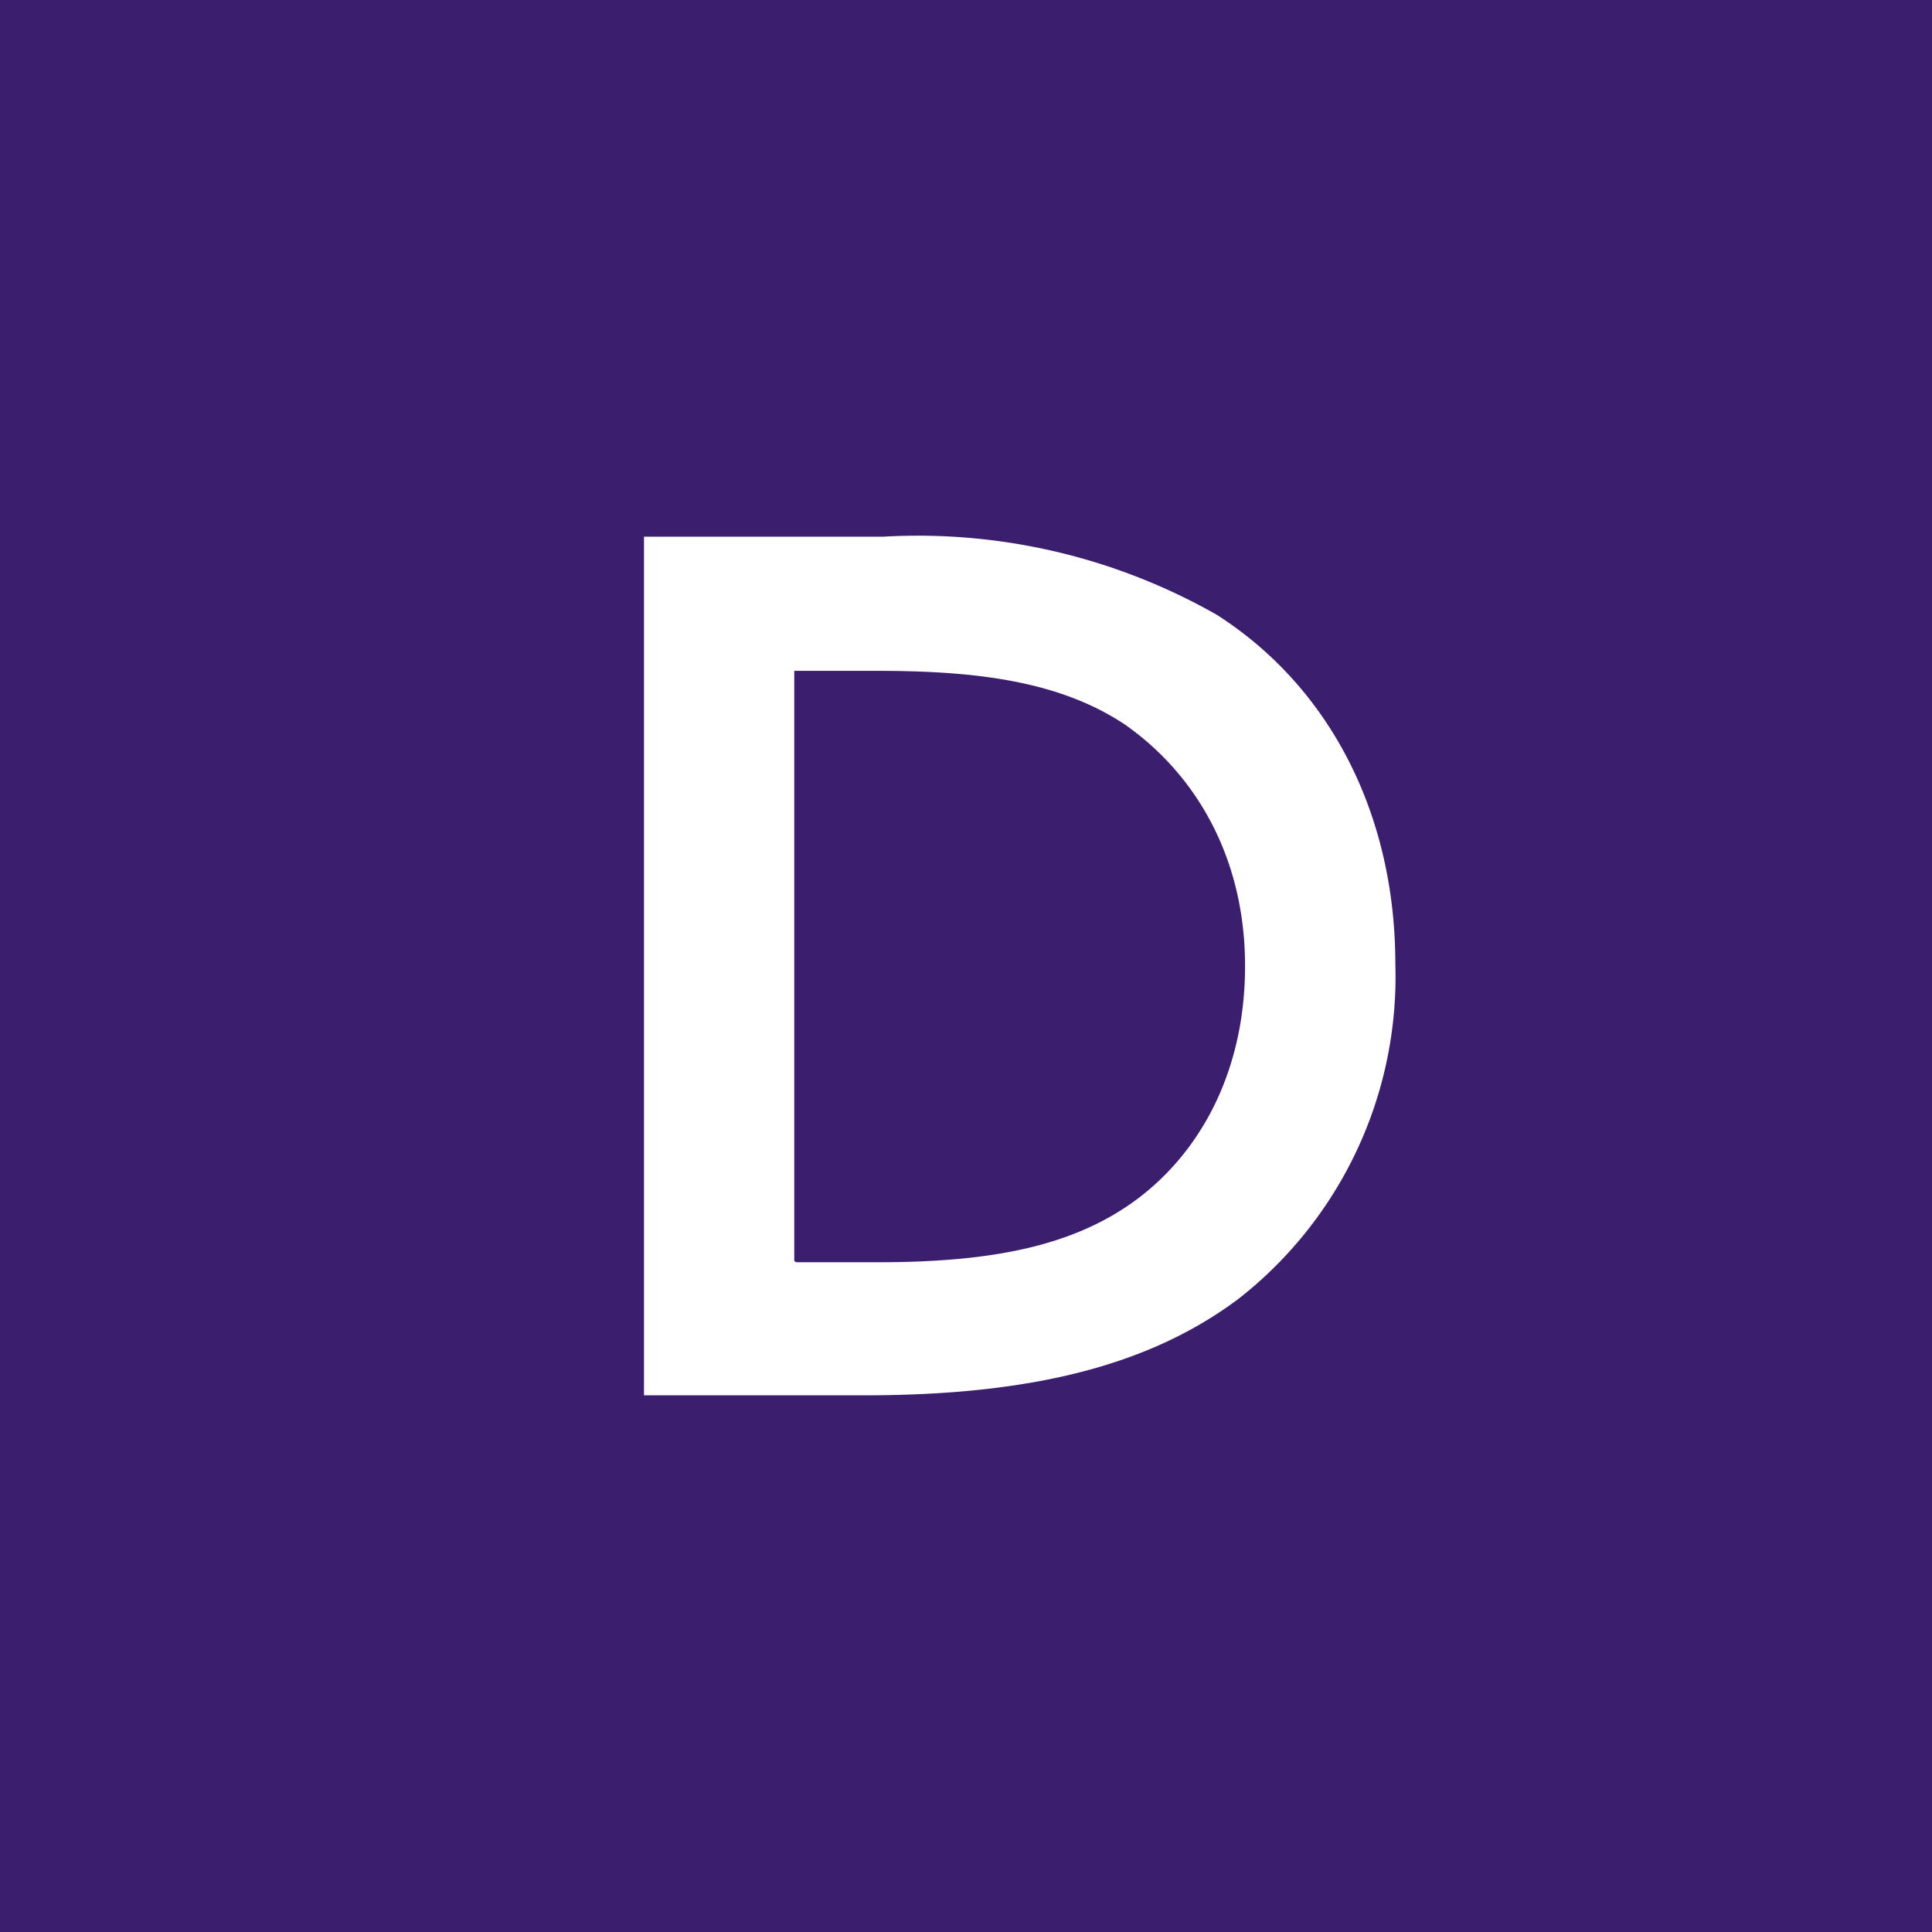 <!-- by TradingView --><svg width="18" height="18" viewBox="0 0 18 18" xmlns="http://www.w3.org/2000/svg"><path fill="#3C1E6E" d="M0 0h18v18H0z"/><path d="M6 13h2.05c1.54 0 2.65-.27 3.49-.9A3.81 3.81 0 0 0 13 8.98c0-1.38-.6-2.57-1.66-3.25A5.63 5.63 0 0 0 8.23 5H6v8Zm1.4-1.25v-5.5h.76c.88 0 1.69.08 2.32.5C11.15 7.22 11.6 8 11.6 9c0 .96-.4 1.73-1.03 2.19-.58.42-1.33.57-2.39.57h-.76Z" fill="#fff"/></svg>